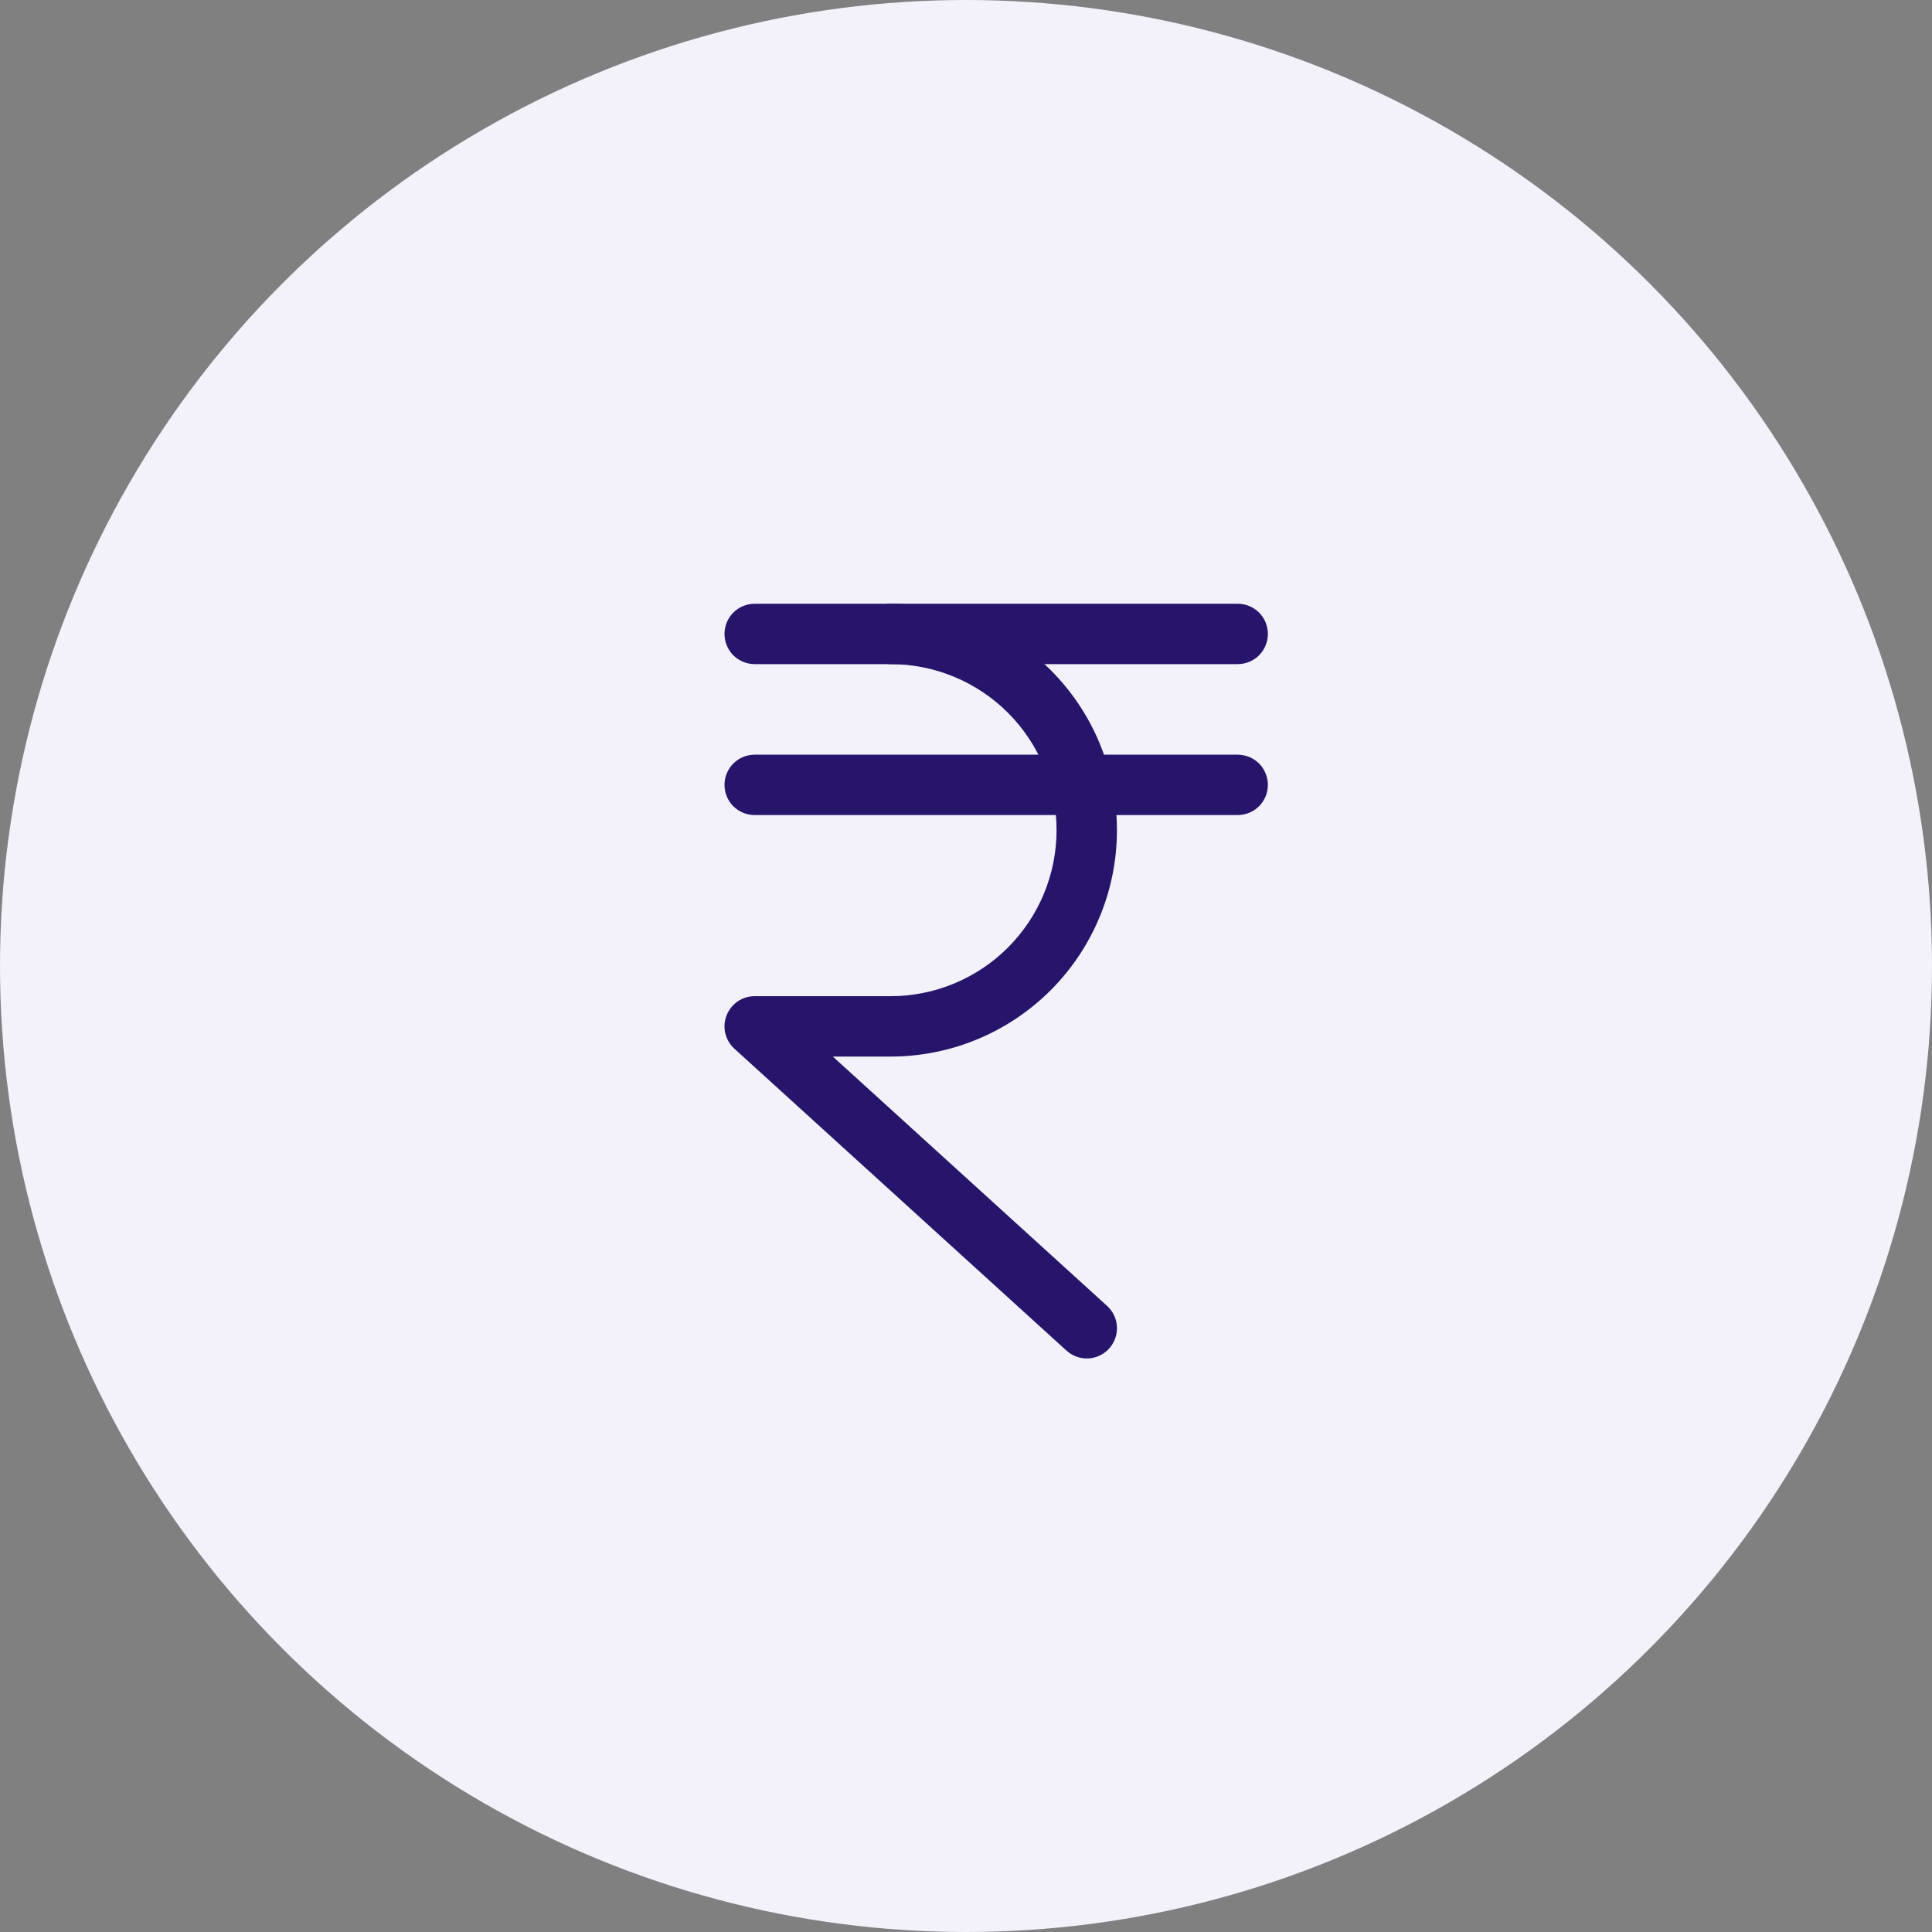 <svg width="32" height="32" viewBox="0 0 32 32" fill="none" xmlns="http://www.w3.org/2000/svg">
<rect x="0" y="0" width="32" height="32" fill="#808080" stroke="none"/>
<circle cx="16" cy="16" r="16" fill="#F3F1F9"/>
<path fill-rule="evenodd" clip-rule="evenodd" d="M12 13C12 12.867 12.053 12.74 12.146 12.646C12.24 12.553 12.367 12.5 12.5 12.5H20.5C20.633 12.5 20.76 12.553 20.854 12.646C20.947 12.74 21 12.867 21 13C21 13.133 20.947 13.26 20.854 13.354C20.76 13.447 20.633 13.5 20.5 13.5H12.5C12.367 13.5 12.24 13.447 12.146 13.354C12.053 13.26 12 13.133 12 13ZM12 10.5C12 10.367 12.053 10.24 12.146 10.146C12.24 10.053 12.367 10 12.5 10H20.5C20.633 10 20.76 10.053 20.854 10.146C20.947 10.24 21 10.367 21 10.5C21 10.633 20.947 10.76 20.854 10.854C20.76 10.947 20.633 11 20.5 11H12.5C12.367 11 12.24 10.947 12.146 10.854C12.053 10.76 12 10.633 12 10.5Z" fill="#27156B"/>
<path fill-rule="evenodd" clip-rule="evenodd" d="M14.25 10.5C14.25 10.367 14.303 10.24 14.397 10.146C14.49 10.053 14.618 10 14.75 10C15.745 10 16.699 10.395 17.402 11.098C18.105 11.802 18.5 12.755 18.5 13.75C18.5 14.745 18.105 15.698 17.402 16.402C16.699 17.105 15.745 17.5 14.75 17.5H13.794L18.337 21.63C18.385 21.674 18.425 21.727 18.453 21.787C18.481 21.846 18.497 21.911 18.5 21.976C18.503 22.042 18.493 22.108 18.471 22.169C18.449 22.231 18.414 22.288 18.37 22.337C18.326 22.385 18.273 22.424 18.213 22.453C18.154 22.48 18.09 22.497 18.024 22.5C17.958 22.503 17.893 22.493 17.831 22.471C17.769 22.448 17.712 22.414 17.664 22.37L12.164 17.37C12.089 17.302 12.037 17.213 12.013 17.115C11.99 17.017 11.997 16.914 12.034 16.82C12.07 16.726 12.134 16.645 12.217 16.587C12.301 16.53 12.399 16.5 12.5 16.5H14.75C15.479 16.5 16.179 16.21 16.695 15.694C17.21 15.179 17.5 14.479 17.5 13.75C17.5 13.021 17.21 12.321 16.695 11.806C16.179 11.29 15.479 11 14.75 11C14.618 11 14.49 10.947 14.397 10.854C14.303 10.76 14.25 10.633 14.25 10.5Z" fill="#27156B"/>
</svg>
